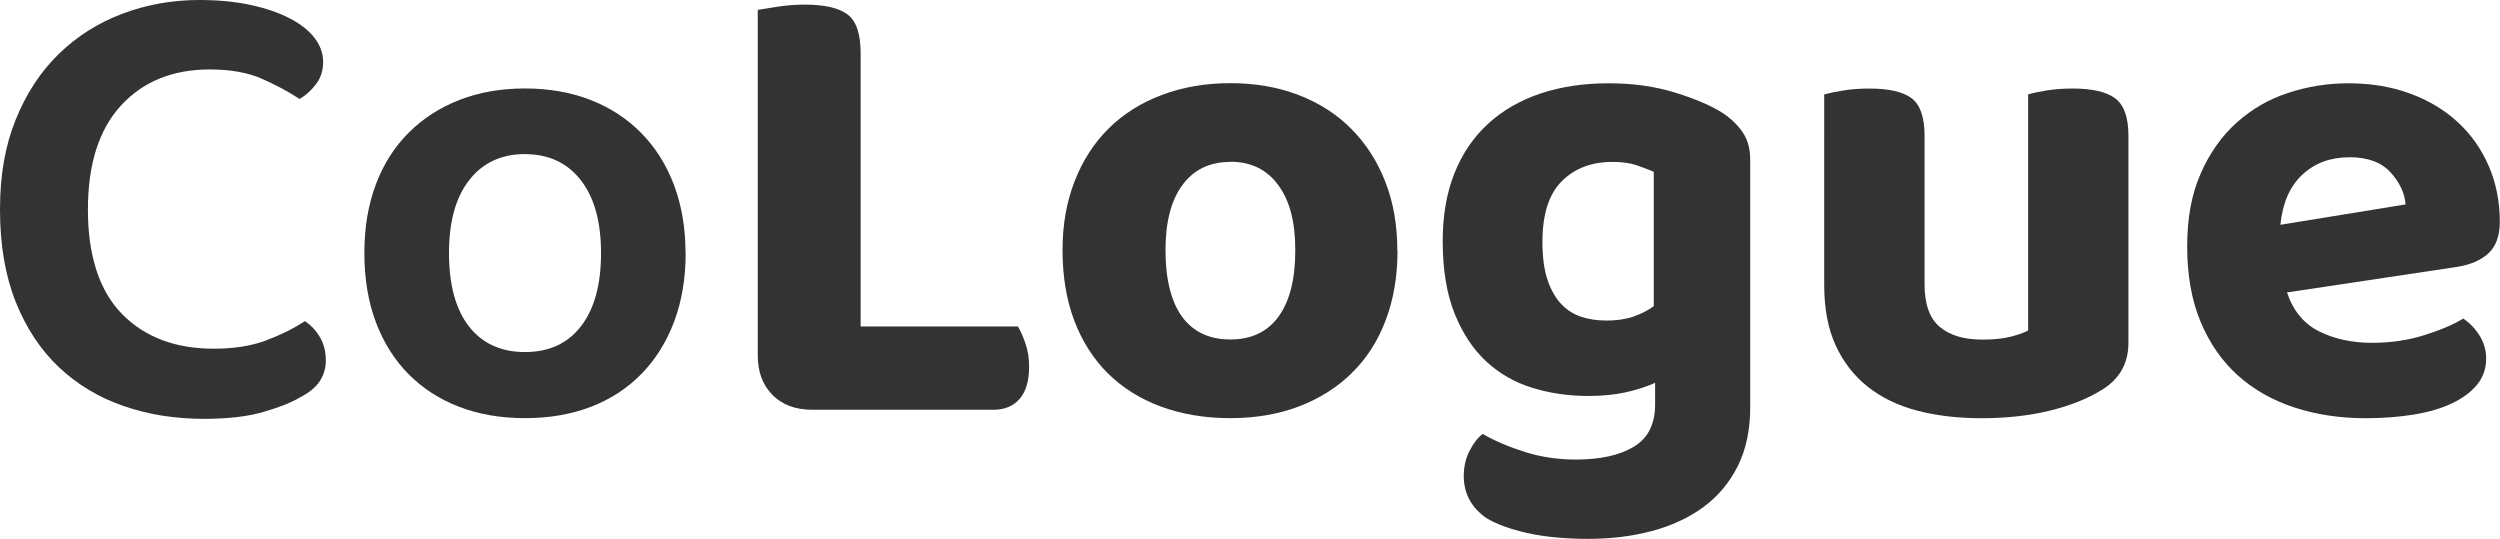 <?xml version="1.0" encoding="UTF-8"?>
<svg id="Layer_1" data-name="Layer 1" xmlns="http://www.w3.org/2000/svg" viewBox="0 0 357.47 77.04">
  <defs>
    <style>
      .cls-1 {
        fill: #333;
      }
    </style>
  </defs>
  <path class="cls-1" d="M46.21,8.81c0,1.25-.34,2.33-1.03,3.23-.69,.91-1.47,1.61-2.34,2.11-1.63-1.06-3.44-2.03-5.44-2.91-2-.87-4.47-1.31-7.4-1.31-5.31,0-9.55,1.72-12.7,5.16-3.16,3.44-4.73,8.4-4.73,14.9s1.62,11.59,4.87,14.9c3.25,3.31,7.62,4.97,13.12,4.97,2.87,0,5.36-.39,7.45-1.17,2.09-.78,3.95-1.7,5.58-2.77,.87,.56,1.59,1.33,2.16,2.3s.84,2.08,.84,3.33c0,1.06-.28,2.03-.84,2.91-.56,.88-1.5,1.66-2.81,2.34-1.25,.75-3.02,1.45-5.3,2.11-2.28,.66-5.11,.98-8.48,.98-4.12,0-7.95-.61-11.48-1.83-3.53-1.22-6.61-3.06-9.23-5.53-2.62-2.47-4.69-5.58-6.19-9.33S0,35.05,0,29.99s.75-9.17,2.25-12.89c1.5-3.72,3.55-6.84,6.14-9.37,2.59-2.53,5.62-4.45,9.09-5.76,3.47-1.31,7.14-1.97,11.01-1.97,2.69,0,5.12,.23,7.31,.7,2.19,.47,4.06,1.11,5.62,1.92,1.56,.81,2.75,1.75,3.56,2.81,.81,1.06,1.22,2.19,1.22,3.37Z"/>
  <path class="cls-1" d="M98.04,36.18c0,3.62-.55,6.89-1.64,9.79-1.09,2.91-2.64,5.39-4.64,7.45-2,2.06-4.41,3.64-7.22,4.73-2.81,1.09-5.97,1.64-9.47,1.64s-6.65-.55-9.47-1.64c-2.81-1.09-5.22-2.66-7.22-4.69-2-2.03-3.55-4.5-4.64-7.4-1.09-2.91-1.64-6.2-1.64-9.89s.55-6.89,1.64-9.79c1.09-2.91,2.66-5.37,4.69-7.4s4.45-3.59,7.26-4.69c2.81-1.09,5.94-1.64,9.37-1.64s6.56,.55,9.37,1.64c2.81,1.09,5.23,2.67,7.26,4.73,2.03,2.06,3.59,4.55,4.69,7.45,1.09,2.91,1.64,6.14,1.64,9.7Zm-22.96-14.15c-3.37,0-6.03,1.23-7.97,3.7-1.94,2.47-2.91,5.95-2.91,10.45s.95,8.06,2.86,10.5c1.91,2.44,4.58,3.66,8.01,3.66s6.11-1.23,8.01-3.7c1.91-2.47,2.86-5.95,2.86-10.45s-.97-7.98-2.91-10.45c-1.94-2.47-4.59-3.7-7.97-3.7Z"/>
  <path class="cls-1" d="M110.46,56.47c-1.41-1.41-2.11-3.29-2.11-5.67V1.41c.69-.12,1.67-.28,2.95-.47,1.28-.19,2.55-.28,3.8-.28,2.81,0,4.84,.47,6.09,1.41,1.25,.94,1.87,2.78,1.87,5.53V46.68h22.49c.38,.62,.73,1.44,1.08,2.44,.34,1,.52,2.09,.52,3.28,0,2.06-.45,3.61-1.36,4.64-.91,1.03-2.14,1.55-3.7,1.55h-25.96c-2.38,0-4.26-.7-5.67-2.11Z"/>
  <path class="cls-1" d="M199.83,35.8c0,3.69-.56,7.02-1.69,9.98-1.12,2.97-2.73,5.48-4.83,7.54-2.09,2.06-4.61,3.66-7.54,4.78-2.94,1.12-6.22,1.69-9.84,1.69s-6.92-.55-9.89-1.64c-2.97-1.09-5.5-2.67-7.59-4.73-2.09-2.06-3.7-4.58-4.83-7.54-1.12-2.97-1.69-6.33-1.69-10.08s.58-6.92,1.73-9.89c1.16-2.97,2.78-5.48,4.87-7.55,2.09-2.06,4.62-3.66,7.59-4.78,2.97-1.12,6.23-1.69,9.79-1.69s6.81,.56,9.75,1.69c2.94,1.12,5.45,2.73,7.54,4.83,2.09,2.09,3.72,4.61,4.87,7.55,1.16,2.94,1.73,6.22,1.73,9.84Zm-23.9-12.65c-2.94,0-5.22,1.09-6.84,3.28-1.63,2.19-2.44,5.31-2.44,9.37s.8,7.36,2.39,9.51c1.59,2.16,3.89,3.23,6.89,3.23s5.3-1.09,6.89-3.28c1.59-2.19,2.39-5.34,2.39-9.47s-.81-7.11-2.44-9.33c-1.63-2.22-3.91-3.33-6.84-3.33Z"/>
  <path class="cls-1" d="M236.66,54.74c-1.25,.56-2.66,1.02-4.22,1.36-1.56,.34-3.34,.52-5.34,.52-2.81,0-5.48-.39-8.01-1.17-2.53-.78-4.73-2.05-6.61-3.8-1.88-1.75-3.37-4.03-4.5-6.84-1.12-2.81-1.69-6.25-1.69-10.31,0-3.69,.56-6.94,1.69-9.75,1.12-2.81,2.73-5.17,4.83-7.08,2.09-1.91,4.59-3.34,7.5-4.31,2.91-.97,6.14-1.45,9.7-1.45s6.7,.45,9.61,1.36c2.91,.91,5.17,1.89,6.8,2.95,1.19,.81,2.12,1.73,2.81,2.77,.69,1.03,1.03,2.33,1.03,3.89V58.21c0,3.25-.59,6.06-1.78,8.44-1.19,2.37-2.83,4.33-4.92,5.86-2.09,1.53-4.55,2.67-7.36,3.42-2.81,.75-5.84,1.12-9.09,1.12s-6.3-.28-8.76-.84c-2.47-.56-4.42-1.28-5.86-2.16-2.12-1.5-3.19-3.5-3.19-6,0-1.31,.28-2.52,.84-3.61,.56-1.09,1.19-1.89,1.87-2.39,1.75,1,3.76,1.86,6.05,2.58,2.28,.72,4.7,1.08,7.26,1.08,3.5,0,6.26-.61,8.29-1.83,2.03-1.22,3.05-3.23,3.05-6.05v-3.09Zm-7.03-8.9c1.5,0,2.8-.19,3.89-.56,1.09-.37,2.08-.87,2.95-1.5V24.56c-.75-.31-1.58-.62-2.48-.94-.91-.31-2.05-.47-3.42-.47-3,0-5.42,.92-7.26,2.77-1.84,1.84-2.76,4.73-2.76,8.67,0,2.12,.23,3.91,.7,5.34,.47,1.44,1.11,2.59,1.92,3.47,.81,.88,1.76,1.5,2.86,1.87,1.09,.38,2.3,.56,3.61,.56Z"/>
  <path class="cls-1" d="M300.49,55.77c-2,1.25-4.47,2.23-7.4,2.95-2.94,.72-6.19,1.08-9.75,1.08-3.38,0-6.44-.36-9.19-1.08-2.75-.72-5.11-1.86-7.08-3.42-1.97-1.56-3.5-3.53-4.59-5.91-1.09-2.37-1.64-5.25-1.64-8.62V13.5c.69-.19,1.59-.38,2.72-.56,1.12-.19,2.37-.28,3.75-.28,2.81,0,4.83,.47,6.05,1.41,1.22,.94,1.83,2.72,1.83,5.34v21.28c0,2.81,.72,4.83,2.16,6.04,1.44,1.22,3.47,1.83,6.09,1.83,1.62,0,2.98-.14,4.08-.42,1.09-.28,1.92-.58,2.48-.89V13.5c.62-.19,1.5-.38,2.62-.56,1.12-.19,2.37-.28,3.75-.28,2.81,0,4.84,.47,6.09,1.41,1.25,.94,1.88,2.72,1.88,5.34v29.62c0,2.94-1.28,5.19-3.84,6.75Z"/>
  <path class="cls-1" d="M327.01,41.8c.87,2.62,2.4,4.48,4.59,5.58,2.19,1.09,4.72,1.64,7.59,1.64,2.62,0,5.09-.36,7.4-1.08,2.31-.72,4.19-1.51,5.62-2.39,.94,.63,1.72,1.44,2.34,2.44,.62,1,.94,2.09,.94,3.28,0,1.44-.44,2.69-1.31,3.75-.88,1.06-2.08,1.95-3.61,2.67-1.53,.72-3.34,1.25-5.44,1.59-2.09,.34-4.39,.52-6.89,.52-3.69,0-7.09-.52-10.22-1.55-3.12-1.03-5.81-2.56-8.06-4.59-2.25-2.03-4.02-4.58-5.3-7.64-1.28-3.06-1.92-6.65-1.92-10.78s.64-7.47,1.92-10.4c1.28-2.94,3-5.37,5.16-7.31,2.16-1.94,4.62-3.36,7.4-4.26,2.78-.91,5.64-1.36,8.58-1.36,3.19,0,6.11,.48,8.76,1.45,2.66,.97,4.94,2.33,6.84,4.08,1.91,1.75,3.39,3.84,4.45,6.28,1.06,2.44,1.59,5.09,1.59,7.97,0,2-.53,3.5-1.59,4.5-1.06,1-2.56,1.66-4.5,1.97l-24.37,3.66Zm8.9-19.31c-2.69,0-4.92,.83-6.7,2.48-1.78,1.66-2.83,4.05-3.14,7.17l17.9-2.91c-.13-1.62-.84-3.15-2.16-4.59-1.31-1.44-3.28-2.16-5.9-2.16Z"/>
</svg>